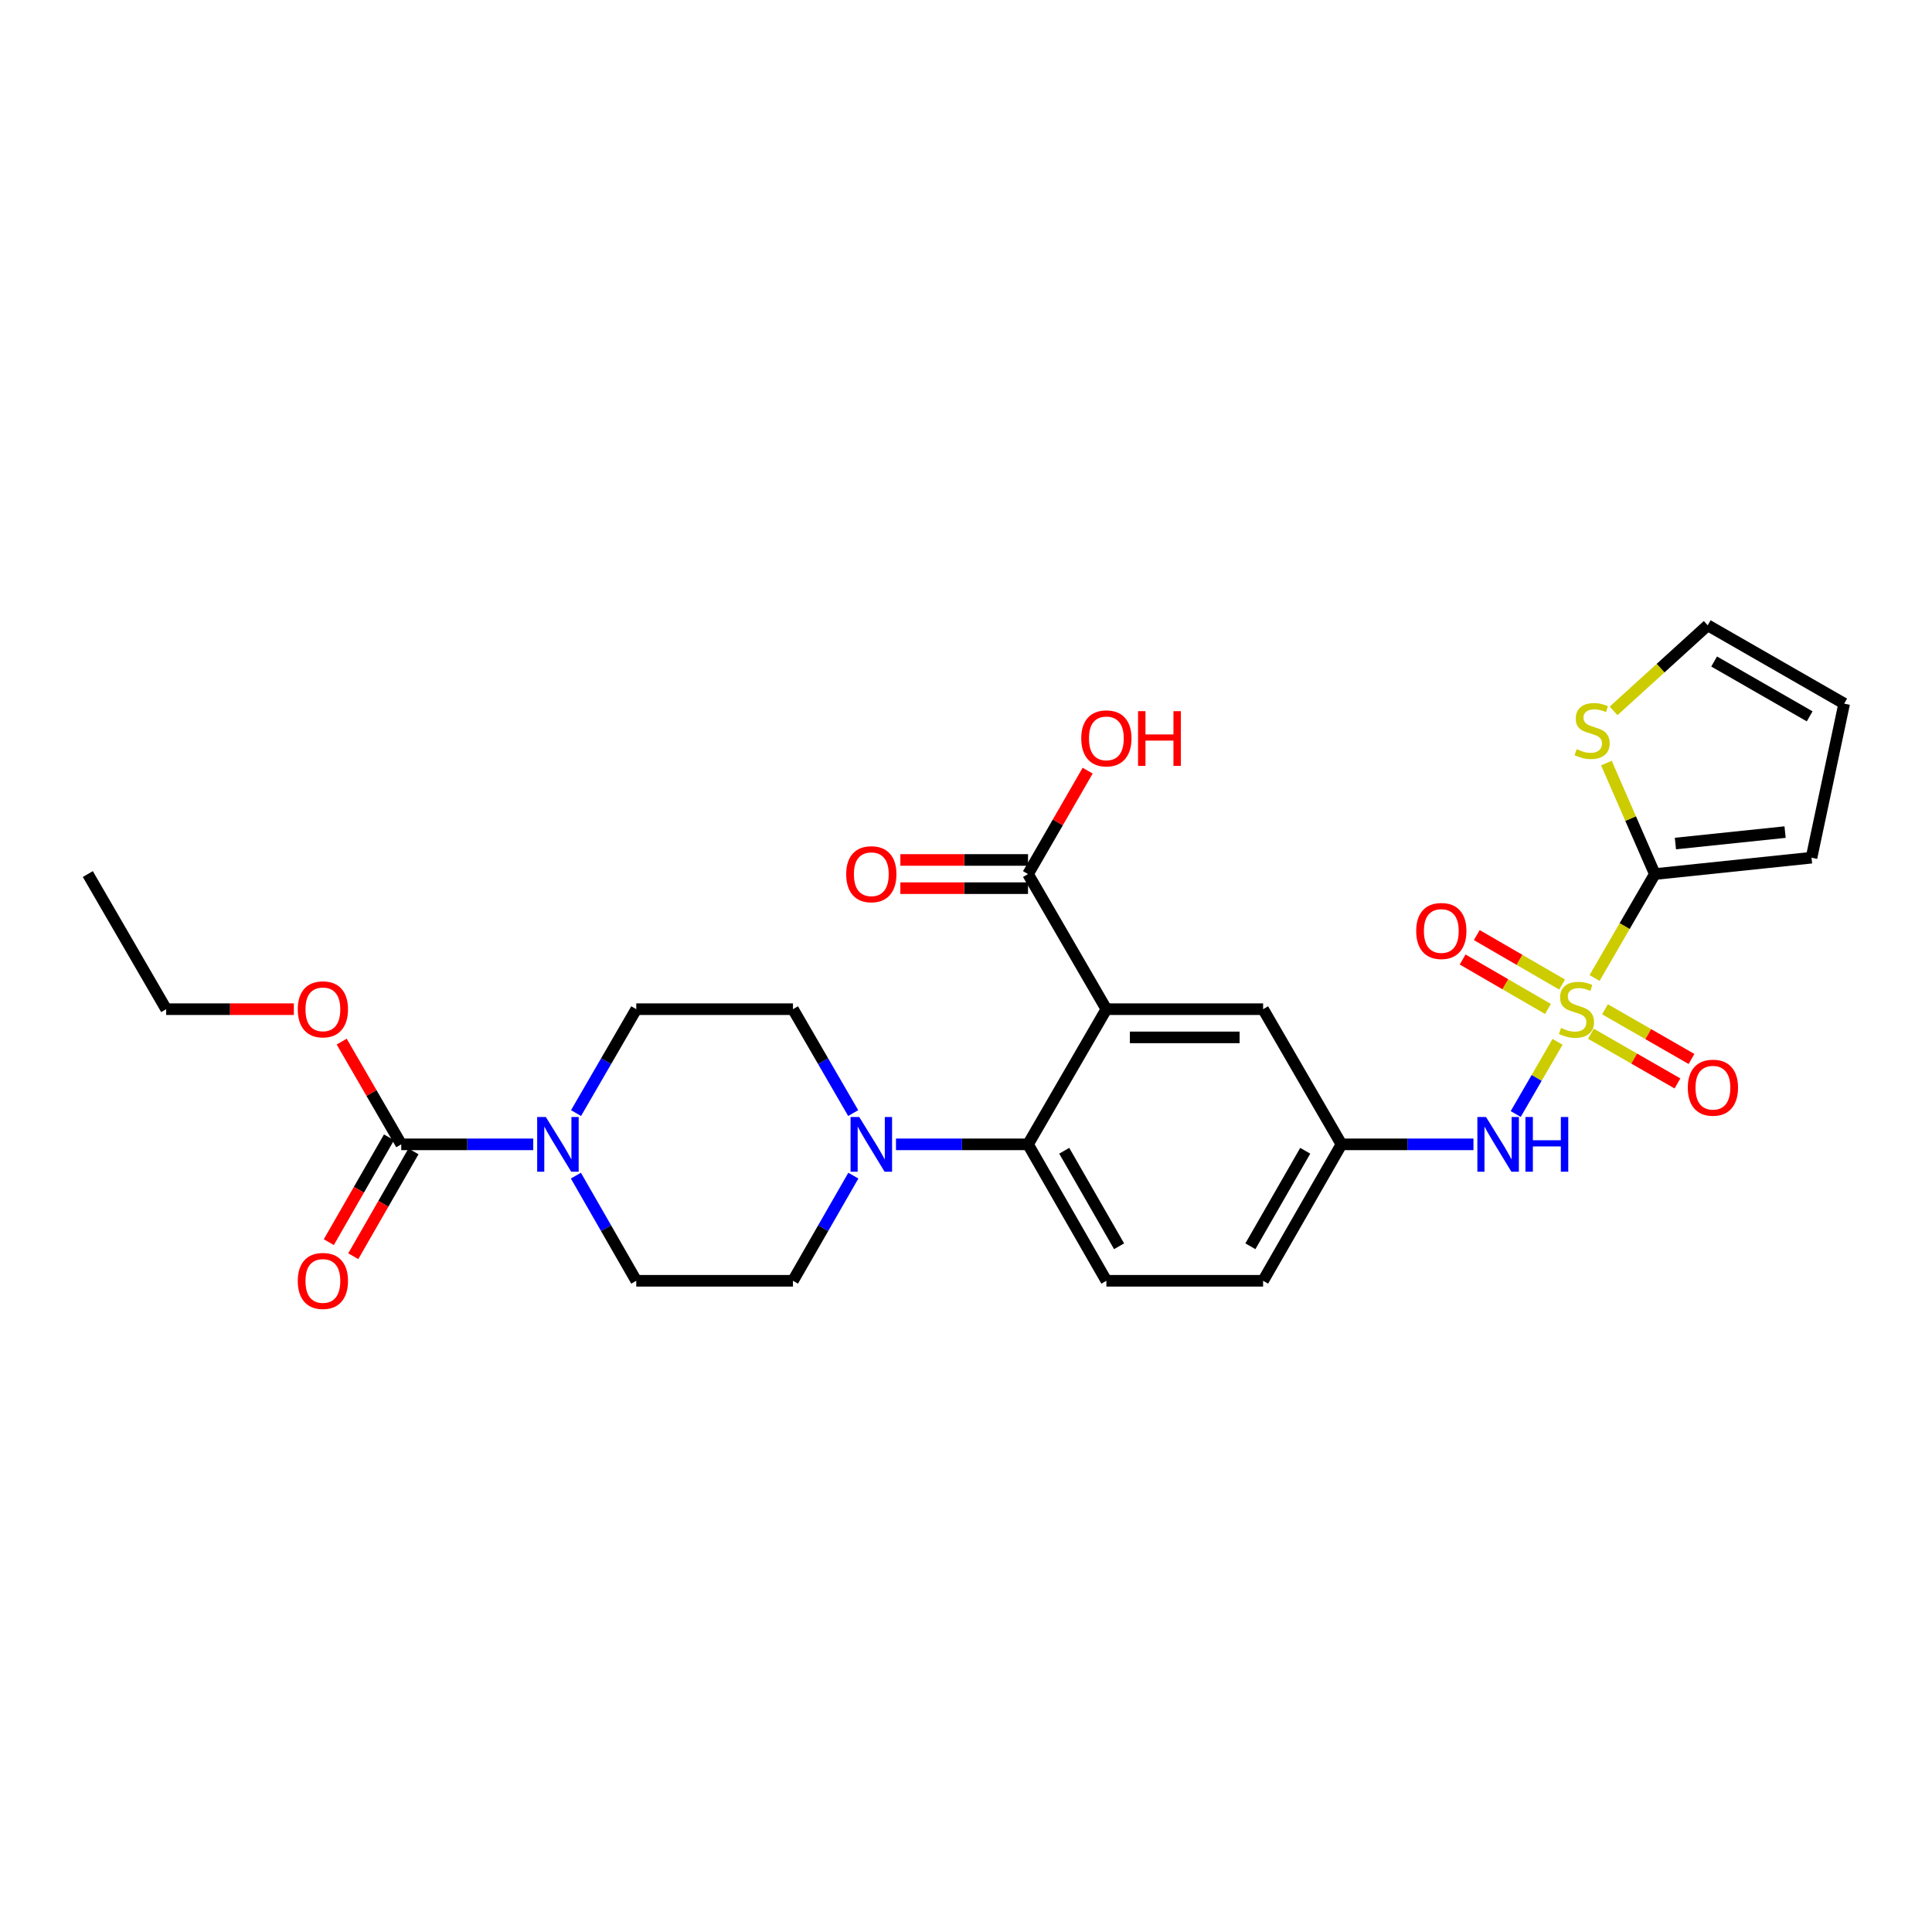 <?xml version='1.0' encoding='iso-8859-1'?>
<svg version='1.1' baseProfile='full'
              xmlns='http://www.w3.org/2000/svg'
                      xmlns:rdkit='http://www.rdkit.org/xml'
                      xmlns:xlink='http://www.w3.org/1999/xlink'
                  xml:space='preserve'
width='1000px' height='1000px' viewBox='0 0 1000 1000'>
<!-- END OF HEADER -->
<rect style='opacity:1.0;fill:#FFFFFF;stroke:none' width='1000' height='1000' x='0' y='0'> </rect>
<path class='bond-1' d='M 825.343,506.209 L 840.94,479.31' style='fill:none;fill-rule:evenodd;stroke:#CCCC00;stroke-width:6px;stroke-linecap:butt;stroke-linejoin:miter;stroke-opacity:1' />
<path class='bond-1' d='M 840.94,479.31 L 856.538,452.412' style='fill:none;fill-rule:evenodd;stroke:#000000;stroke-width:6px;stroke-linecap:butt;stroke-linejoin:miter;stroke-opacity:1' />
<path class='bond-6' d='M 806.186,539.252 L 795.356,557.935' style='fill:none;fill-rule:evenodd;stroke:#CCCC00;stroke-width:6px;stroke-linecap:butt;stroke-linejoin:miter;stroke-opacity:1' />
<path class='bond-6' d='M 795.356,557.935 L 784.526,576.619' style='fill:none;fill-rule:evenodd;stroke:#0000FF;stroke-width:6px;stroke-linecap:butt;stroke-linejoin:miter;stroke-opacity:1' />
<path class='bond-9' d='M 808.543,509.598 L 786.463,496.799' style='fill:none;fill-rule:evenodd;stroke:#CCCC00;stroke-width:6px;stroke-linecap:butt;stroke-linejoin:miter;stroke-opacity:1' />
<path class='bond-9' d='M 786.463,496.799 L 764.383,484' style='fill:none;fill-rule:evenodd;stroke:#FF0000;stroke-width:6px;stroke-linecap:butt;stroke-linejoin:miter;stroke-opacity:1' />
<path class='bond-9' d='M 801.22,522.232 L 779.14,509.433' style='fill:none;fill-rule:evenodd;stroke:#CCCC00;stroke-width:6px;stroke-linecap:butt;stroke-linejoin:miter;stroke-opacity:1' />
<path class='bond-9' d='M 779.14,509.433 L 757.06,496.634' style='fill:none;fill-rule:evenodd;stroke:#FF0000;stroke-width:6px;stroke-linecap:butt;stroke-linejoin:miter;stroke-opacity:1' />
<path class='bond-10' d='M 823.463,535.065 L 845.857,547.925' style='fill:none;fill-rule:evenodd;stroke:#CCCC00;stroke-width:6px;stroke-linecap:butt;stroke-linejoin:miter;stroke-opacity:1' />
<path class='bond-10' d='M 845.857,547.925 L 868.252,560.786' style='fill:none;fill-rule:evenodd;stroke:#FF0000;stroke-width:6px;stroke-linecap:butt;stroke-linejoin:miter;stroke-opacity:1' />
<path class='bond-10' d='M 830.735,522.402 L 853.129,535.262' style='fill:none;fill-rule:evenodd;stroke:#CCCC00;stroke-width:6px;stroke-linecap:butt;stroke-linejoin:miter;stroke-opacity:1' />
<path class='bond-10' d='M 853.129,535.262 L 875.524,548.122' style='fill:none;fill-rule:evenodd;stroke:#FF0000;stroke-width:6px;stroke-linecap:butt;stroke-linejoin:miter;stroke-opacity:1' />
<path class='bond-0' d='M 572.656,522.35 L 653.781,522.35' style='fill:none;fill-rule:evenodd;stroke:#000000;stroke-width:6px;stroke-linecap:butt;stroke-linejoin:miter;stroke-opacity:1' />
<path class='bond-0' d='M 584.825,536.953 L 641.612,536.953' style='fill:none;fill-rule:evenodd;stroke:#000000;stroke-width:6px;stroke-linecap:butt;stroke-linejoin:miter;stroke-opacity:1' />
<path class='bond-7' d='M 572.656,522.35 L 532.101,452.412' style='fill:none;fill-rule:evenodd;stroke:#000000;stroke-width:6px;stroke-linecap:butt;stroke-linejoin:miter;stroke-opacity:1' />
<path class='bond-29' d='M 572.656,522.35 L 532.101,592.313' style='fill:none;fill-rule:evenodd;stroke:#000000;stroke-width:6px;stroke-linecap:butt;stroke-linejoin:miter;stroke-opacity:1' />
<path class='bond-8' d='M 856.538,452.412 L 844.002,423.686' style='fill:none;fill-rule:evenodd;stroke:#000000;stroke-width:6px;stroke-linecap:butt;stroke-linejoin:miter;stroke-opacity:1' />
<path class='bond-8' d='M 844.002,423.686 L 831.466,394.961' style='fill:none;fill-rule:evenodd;stroke:#CCCC00;stroke-width:6px;stroke-linecap:butt;stroke-linejoin:miter;stroke-opacity:1' />
<path class='bond-14' d='M 856.538,452.412 L 937.639,443.942' style='fill:none;fill-rule:evenodd;stroke:#000000;stroke-width:6px;stroke-linecap:butt;stroke-linejoin:miter;stroke-opacity:1' />
<path class='bond-14' d='M 867.186,436.618 L 923.957,430.689' style='fill:none;fill-rule:evenodd;stroke:#000000;stroke-width:6px;stroke-linecap:butt;stroke-linejoin:miter;stroke-opacity:1' />
<path class='bond-2' d='M 532.101,592.313 L 572.656,662.932' style='fill:none;fill-rule:evenodd;stroke:#000000;stroke-width:6px;stroke-linecap:butt;stroke-linejoin:miter;stroke-opacity:1' />
<path class='bond-2' d='M 550.848,595.633 L 579.236,645.067' style='fill:none;fill-rule:evenodd;stroke:#000000;stroke-width:6px;stroke-linecap:butt;stroke-linejoin:miter;stroke-opacity:1' />
<path class='bond-5' d='M 532.101,592.313 L 497.931,592.313' style='fill:none;fill-rule:evenodd;stroke:#000000;stroke-width:6px;stroke-linecap:butt;stroke-linejoin:miter;stroke-opacity:1' />
<path class='bond-5' d='M 497.931,592.313 L 463.76,592.313' style='fill:none;fill-rule:evenodd;stroke:#0000FF;stroke-width:6px;stroke-linecap:butt;stroke-linejoin:miter;stroke-opacity:1' />
<path class='bond-3' d='M 298.081,608.508 L 313.705,635.72' style='fill:none;fill-rule:evenodd;stroke:#0000FF;stroke-width:6px;stroke-linecap:butt;stroke-linejoin:miter;stroke-opacity:1' />
<path class='bond-3' d='M 313.705,635.72 L 329.328,662.932' style='fill:none;fill-rule:evenodd;stroke:#000000;stroke-width:6px;stroke-linecap:butt;stroke-linejoin:miter;stroke-opacity:1' />
<path class='bond-4' d='M 276.014,592.313 L 241.848,592.313' style='fill:none;fill-rule:evenodd;stroke:#0000FF;stroke-width:6px;stroke-linecap:butt;stroke-linejoin:miter;stroke-opacity:1' />
<path class='bond-4' d='M 241.848,592.313 L 207.681,592.313' style='fill:none;fill-rule:evenodd;stroke:#000000;stroke-width:6px;stroke-linecap:butt;stroke-linejoin:miter;stroke-opacity:1' />
<path class='bond-30' d='M 298.16,576.131 L 313.744,549.24' style='fill:none;fill-rule:evenodd;stroke:#0000FF;stroke-width:6px;stroke-linecap:butt;stroke-linejoin:miter;stroke-opacity:1' />
<path class='bond-30' d='M 313.744,549.24 L 329.328,522.35' style='fill:none;fill-rule:evenodd;stroke:#000000;stroke-width:6px;stroke-linecap:butt;stroke-linejoin:miter;stroke-opacity:1' />
<path class='bond-19' d='M 201.349,588.677 L 185.768,615.808' style='fill:none;fill-rule:evenodd;stroke:#000000;stroke-width:6px;stroke-linecap:butt;stroke-linejoin:miter;stroke-opacity:1' />
<path class='bond-19' d='M 185.768,615.808 L 170.188,642.94' style='fill:none;fill-rule:evenodd;stroke:#FF0000;stroke-width:6px;stroke-linecap:butt;stroke-linejoin:miter;stroke-opacity:1' />
<path class='bond-19' d='M 214.012,595.949 L 198.432,623.08' style='fill:none;fill-rule:evenodd;stroke:#000000;stroke-width:6px;stroke-linecap:butt;stroke-linejoin:miter;stroke-opacity:1' />
<path class='bond-19' d='M 198.432,623.08 L 182.851,650.212' style='fill:none;fill-rule:evenodd;stroke:#FF0000;stroke-width:6px;stroke-linecap:butt;stroke-linejoin:miter;stroke-opacity:1' />
<path class='bond-24' d='M 207.681,592.313 L 192.268,565.722' style='fill:none;fill-rule:evenodd;stroke:#000000;stroke-width:6px;stroke-linecap:butt;stroke-linejoin:miter;stroke-opacity:1' />
<path class='bond-24' d='M 192.268,565.722 L 176.854,539.132' style='fill:none;fill-rule:evenodd;stroke:#FF0000;stroke-width:6px;stroke-linecap:butt;stroke-linejoin:miter;stroke-opacity:1' />
<path class='bond-17' d='M 441.612,576.131 L 426.025,549.24' style='fill:none;fill-rule:evenodd;stroke:#0000FF;stroke-width:6px;stroke-linecap:butt;stroke-linejoin:miter;stroke-opacity:1' />
<path class='bond-17' d='M 426.025,549.24 L 410.438,522.35' style='fill:none;fill-rule:evenodd;stroke:#000000;stroke-width:6px;stroke-linecap:butt;stroke-linejoin:miter;stroke-opacity:1' />
<path class='bond-18' d='M 441.691,608.508 L 426.064,635.72' style='fill:none;fill-rule:evenodd;stroke:#0000FF;stroke-width:6px;stroke-linecap:butt;stroke-linejoin:miter;stroke-opacity:1' />
<path class='bond-18' d='M 426.064,635.72 L 410.438,662.932' style='fill:none;fill-rule:evenodd;stroke:#000000;stroke-width:6px;stroke-linecap:butt;stroke-linejoin:miter;stroke-opacity:1' />
<path class='bond-13' d='M 762.661,592.313 L 728.499,592.313' style='fill:none;fill-rule:evenodd;stroke:#0000FF;stroke-width:6px;stroke-linecap:butt;stroke-linejoin:miter;stroke-opacity:1' />
<path class='bond-13' d='M 728.499,592.313 L 694.336,592.313' style='fill:none;fill-rule:evenodd;stroke:#000000;stroke-width:6px;stroke-linecap:butt;stroke-linejoin:miter;stroke-opacity:1' />
<path class='bond-21' d='M 532.101,445.111 L 499.061,445.111' style='fill:none;fill-rule:evenodd;stroke:#000000;stroke-width:6px;stroke-linecap:butt;stroke-linejoin:miter;stroke-opacity:1' />
<path class='bond-21' d='M 499.061,445.111 L 466.02,445.111' style='fill:none;fill-rule:evenodd;stroke:#FF0000;stroke-width:6px;stroke-linecap:butt;stroke-linejoin:miter;stroke-opacity:1' />
<path class='bond-21' d='M 532.101,459.713 L 499.061,459.713' style='fill:none;fill-rule:evenodd;stroke:#000000;stroke-width:6px;stroke-linecap:butt;stroke-linejoin:miter;stroke-opacity:1' />
<path class='bond-21' d='M 499.061,459.713 L 466.02,459.713' style='fill:none;fill-rule:evenodd;stroke:#FF0000;stroke-width:6px;stroke-linecap:butt;stroke-linejoin:miter;stroke-opacity:1' />
<path class='bond-25' d='M 532.101,452.412 L 547.537,425.651' style='fill:none;fill-rule:evenodd;stroke:#000000;stroke-width:6px;stroke-linecap:butt;stroke-linejoin:miter;stroke-opacity:1' />
<path class='bond-25' d='M 547.537,425.651 L 562.972,398.89' style='fill:none;fill-rule:evenodd;stroke:#FF0000;stroke-width:6px;stroke-linecap:butt;stroke-linejoin:miter;stroke-opacity:1' />
<path class='bond-20' d='M 835.189,367.956 L 859.549,345.803' style='fill:none;fill-rule:evenodd;stroke:#CCCC00;stroke-width:6px;stroke-linecap:butt;stroke-linejoin:miter;stroke-opacity:1' />
<path class='bond-20' d='M 859.549,345.803 L 883.91,323.65' style='fill:none;fill-rule:evenodd;stroke:#000000;stroke-width:6px;stroke-linecap:butt;stroke-linejoin:miter;stroke-opacity:1' />
<path class='bond-11' d='M 653.781,522.35 L 694.336,592.313' style='fill:none;fill-rule:evenodd;stroke:#000000;stroke-width:6px;stroke-linecap:butt;stroke-linejoin:miter;stroke-opacity:1' />
<path class='bond-12' d='M 572.656,662.932 L 653.781,662.932' style='fill:none;fill-rule:evenodd;stroke:#000000;stroke-width:6px;stroke-linecap:butt;stroke-linejoin:miter;stroke-opacity:1' />
<path class='bond-23' d='M 694.336,592.313 L 653.781,662.932' style='fill:none;fill-rule:evenodd;stroke:#000000;stroke-width:6px;stroke-linecap:butt;stroke-linejoin:miter;stroke-opacity:1' />
<path class='bond-23' d='M 675.59,595.633 L 647.201,645.067' style='fill:none;fill-rule:evenodd;stroke:#000000;stroke-width:6px;stroke-linecap:butt;stroke-linejoin:miter;stroke-opacity:1' />
<path class='bond-22' d='M 937.639,443.942 L 954.545,364.196' style='fill:none;fill-rule:evenodd;stroke:#000000;stroke-width:6px;stroke-linecap:butt;stroke-linejoin:miter;stroke-opacity:1' />
<path class='bond-15' d='M 329.328,522.35 L 410.438,522.35' style='fill:none;fill-rule:evenodd;stroke:#000000;stroke-width:6px;stroke-linecap:butt;stroke-linejoin:miter;stroke-opacity:1' />
<path class='bond-16' d='M 329.328,662.932 L 410.438,662.932' style='fill:none;fill-rule:evenodd;stroke:#000000;stroke-width:6px;stroke-linecap:butt;stroke-linejoin:miter;stroke-opacity:1' />
<path class='bond-28' d='M 883.91,323.65 L 954.545,364.196' style='fill:none;fill-rule:evenodd;stroke:#000000;stroke-width:6px;stroke-linecap:butt;stroke-linejoin:miter;stroke-opacity:1' />
<path class='bond-28' d='M 887.235,342.396 L 936.68,370.779' style='fill:none;fill-rule:evenodd;stroke:#000000;stroke-width:6px;stroke-linecap:butt;stroke-linejoin:miter;stroke-opacity:1' />
<path class='bond-26' d='M 152.098,522.35 L 119.054,522.35' style='fill:none;fill-rule:evenodd;stroke:#FF0000;stroke-width:6px;stroke-linecap:butt;stroke-linejoin:miter;stroke-opacity:1' />
<path class='bond-26' d='M 119.054,522.35 L 86.009,522.35' style='fill:none;fill-rule:evenodd;stroke:#000000;stroke-width:6px;stroke-linecap:butt;stroke-linejoin:miter;stroke-opacity:1' />
<path class='bond-27' d='M 86.009,522.35 L 45.455,452.412' style='fill:none;fill-rule:evenodd;stroke:#000000;stroke-width:6px;stroke-linecap:butt;stroke-linejoin:miter;stroke-opacity:1' />
<path  class='atom-0' d='M 807.983 532.07
Q 808.303 532.19, 809.623 532.75
Q 810.943 533.31, 812.383 533.67
Q 813.863 533.99, 815.303 533.99
Q 817.983 533.99, 819.543 532.71
Q 821.103 531.39, 821.103 529.11
Q 821.103 527.55, 820.303 526.59
Q 819.543 525.63, 818.343 525.11
Q 817.143 524.59, 815.143 523.99
Q 812.623 523.23, 811.103 522.51
Q 809.623 521.79, 808.543 520.27
Q 807.503 518.75, 807.503 516.19
Q 807.503 512.63, 809.903 510.43
Q 812.343 508.23, 817.143 508.23
Q 820.423 508.23, 824.143 509.79
L 823.223 512.87
Q 819.823 511.47, 817.263 511.47
Q 814.503 511.47, 812.983 512.63
Q 811.463 513.75, 811.503 515.71
Q 811.503 517.23, 812.263 518.15
Q 813.063 519.07, 814.183 519.59
Q 815.343 520.11, 817.263 520.71
Q 819.823 521.51, 821.343 522.31
Q 822.863 523.11, 823.943 524.75
Q 825.063 526.35, 825.063 529.11
Q 825.063 533.03, 822.423 535.15
Q 819.823 537.23, 815.463 537.23
Q 812.943 537.23, 811.023 536.67
Q 809.143 536.15, 806.903 535.23
L 807.983 532.07
' fill='#CCCC00'/>
<path  class='atom-4' d='M 282.522 578.153
L 291.802 593.153
Q 292.722 594.633, 294.202 597.313
Q 295.682 599.993, 295.762 600.153
L 295.762 578.153
L 299.522 578.153
L 299.522 606.473
L 295.642 606.473
L 285.682 590.073
Q 284.522 588.153, 283.282 585.953
Q 282.082 583.753, 281.722 583.073
L 281.722 606.473
L 278.042 606.473
L 278.042 578.153
L 282.522 578.153
' fill='#0000FF'/>
<path  class='atom-6' d='M 444.732 578.153
L 454.012 593.153
Q 454.932 594.633, 456.412 597.313
Q 457.892 599.993, 457.972 600.153
L 457.972 578.153
L 461.732 578.153
L 461.732 606.473
L 457.852 606.473
L 447.892 590.073
Q 446.732 588.153, 445.492 585.953
Q 444.292 583.753, 443.932 583.073
L 443.932 606.473
L 440.252 606.473
L 440.252 578.153
L 444.732 578.153
' fill='#0000FF'/>
<path  class='atom-7' d='M 769.169 578.153
L 778.449 593.153
Q 779.369 594.633, 780.849 597.313
Q 782.329 599.993, 782.409 600.153
L 782.409 578.153
L 786.169 578.153
L 786.169 606.473
L 782.289 606.473
L 772.329 590.073
Q 771.169 588.153, 769.929 585.953
Q 768.729 583.753, 768.369 583.073
L 768.369 606.473
L 764.689 606.473
L 764.689 578.153
L 769.169 578.153
' fill='#0000FF'/>
<path  class='atom-7' d='M 789.569 578.153
L 793.409 578.153
L 793.409 590.193
L 807.889 590.193
L 807.889 578.153
L 811.729 578.153
L 811.729 606.473
L 807.889 606.473
L 807.889 593.393
L 793.409 593.393
L 793.409 606.473
L 789.569 606.473
L 789.569 578.153
' fill='#0000FF'/>
<path  class='atom-9' d='M 816.088 387.772
Q 816.408 387.892, 817.728 388.452
Q 819.048 389.012, 820.488 389.372
Q 821.968 389.692, 823.408 389.692
Q 826.088 389.692, 827.648 388.412
Q 829.208 387.092, 829.208 384.812
Q 829.208 383.252, 828.408 382.292
Q 827.648 381.332, 826.448 380.812
Q 825.248 380.292, 823.248 379.692
Q 820.728 378.932, 819.208 378.212
Q 817.728 377.492, 816.648 375.972
Q 815.608 374.452, 815.608 371.892
Q 815.608 368.332, 818.008 366.132
Q 820.448 363.932, 825.248 363.932
Q 828.528 363.932, 832.248 365.492
L 831.328 368.572
Q 827.928 367.172, 825.368 367.172
Q 822.608 367.172, 821.088 368.332
Q 819.568 369.452, 819.608 371.412
Q 819.608 372.932, 820.368 373.852
Q 821.168 374.772, 822.288 375.292
Q 823.448 375.812, 825.368 376.412
Q 827.928 377.212, 829.448 378.012
Q 830.968 378.812, 832.048 380.452
Q 833.168 382.052, 833.168 384.812
Q 833.168 388.732, 830.528 390.852
Q 827.928 392.932, 823.568 392.932
Q 821.048 392.932, 819.128 392.372
Q 817.248 391.852, 815.008 390.932
L 816.088 387.772
' fill='#CCCC00'/>
<path  class='atom-10' d='M 733.021 481.875
Q 733.021 475.075, 736.381 471.275
Q 739.741 467.475, 746.021 467.475
Q 752.301 467.475, 755.661 471.275
Q 759.021 475.075, 759.021 481.875
Q 759.021 488.755, 755.621 492.675
Q 752.221 496.555, 746.021 496.555
Q 739.781 496.555, 736.381 492.675
Q 733.021 488.795, 733.021 481.875
M 746.021 493.355
Q 750.341 493.355, 752.661 490.475
Q 755.021 487.555, 755.021 481.875
Q 755.021 476.315, 752.661 473.515
Q 750.341 470.675, 746.021 470.675
Q 741.701 470.675, 739.341 473.475
Q 737.021 476.275, 737.021 481.875
Q 737.021 487.595, 739.341 490.475
Q 741.701 493.355, 746.021 493.355
' fill='#FF0000'/>
<path  class='atom-11' d='M 873.603 562.985
Q 873.603 556.185, 876.963 552.385
Q 880.323 548.585, 886.603 548.585
Q 892.883 548.585, 896.243 552.385
Q 899.603 556.185, 899.603 562.985
Q 899.603 569.865, 896.203 573.785
Q 892.803 577.665, 886.603 577.665
Q 880.363 577.665, 876.963 573.785
Q 873.603 569.905, 873.603 562.985
M 886.603 574.465
Q 890.923 574.465, 893.243 571.585
Q 895.603 568.665, 895.603 562.985
Q 895.603 557.425, 893.243 554.625
Q 890.923 551.785, 886.603 551.785
Q 882.283 551.785, 879.923 554.585
Q 877.603 557.385, 877.603 562.985
Q 877.603 568.705, 879.923 571.585
Q 882.283 574.465, 886.603 574.465
' fill='#FF0000'/>
<path  class='atom-20' d='M 154.126 663.012
Q 154.126 656.212, 157.486 652.412
Q 160.846 648.612, 167.126 648.612
Q 173.406 648.612, 176.766 652.412
Q 180.126 656.212, 180.126 663.012
Q 180.126 669.892, 176.726 673.812
Q 173.326 677.692, 167.126 677.692
Q 160.886 677.692, 157.486 673.812
Q 154.126 669.932, 154.126 663.012
M 167.126 674.492
Q 171.446 674.492, 173.766 671.612
Q 176.126 668.692, 176.126 663.012
Q 176.126 657.452, 173.766 654.652
Q 171.446 651.812, 167.126 651.812
Q 162.806 651.812, 160.446 654.612
Q 158.126 657.412, 158.126 663.012
Q 158.126 668.732, 160.446 671.612
Q 162.806 674.492, 167.126 674.492
' fill='#FF0000'/>
<path  class='atom-22' d='M 437.992 452.492
Q 437.992 445.692, 441.352 441.892
Q 444.712 438.092, 450.992 438.092
Q 457.272 438.092, 460.632 441.892
Q 463.992 445.692, 463.992 452.492
Q 463.992 459.372, 460.592 463.292
Q 457.192 467.172, 450.992 467.172
Q 444.752 467.172, 441.352 463.292
Q 437.992 459.412, 437.992 452.492
M 450.992 463.972
Q 455.312 463.972, 457.632 461.092
Q 459.992 458.172, 459.992 452.492
Q 459.992 446.932, 457.632 444.132
Q 455.312 441.292, 450.992 441.292
Q 446.672 441.292, 444.312 444.092
Q 441.992 446.892, 441.992 452.492
Q 441.992 458.212, 444.312 461.092
Q 446.672 463.972, 450.992 463.972
' fill='#FF0000'/>
<path  class='atom-25' d='M 154.126 522.43
Q 154.126 515.63, 157.486 511.83
Q 160.846 508.03, 167.126 508.03
Q 173.406 508.03, 176.766 511.83
Q 180.126 515.63, 180.126 522.43
Q 180.126 529.31, 176.726 533.23
Q 173.326 537.11, 167.126 537.11
Q 160.886 537.11, 157.486 533.23
Q 154.126 529.35, 154.126 522.43
M 167.126 533.91
Q 171.446 533.91, 173.766 531.03
Q 176.126 528.11, 176.126 522.43
Q 176.126 516.87, 173.766 514.07
Q 171.446 511.23, 167.126 511.23
Q 162.806 511.23, 160.446 514.03
Q 158.126 516.83, 158.126 522.43
Q 158.126 528.15, 160.446 531.03
Q 162.806 533.91, 167.126 533.91
' fill='#FF0000'/>
<path  class='atom-26' d='M 559.656 382.18
Q 559.656 375.38, 563.016 371.58
Q 566.376 367.78, 572.656 367.78
Q 578.936 367.78, 582.296 371.58
Q 585.656 375.38, 585.656 382.18
Q 585.656 389.06, 582.256 392.98
Q 578.856 396.86, 572.656 396.86
Q 566.416 396.86, 563.016 392.98
Q 559.656 389.1, 559.656 382.18
M 572.656 393.66
Q 576.976 393.66, 579.296 390.78
Q 581.656 387.86, 581.656 382.18
Q 581.656 376.62, 579.296 373.82
Q 576.976 370.98, 572.656 370.98
Q 568.336 370.98, 565.976 373.78
Q 563.656 376.58, 563.656 382.18
Q 563.656 387.9, 565.976 390.78
Q 568.336 393.66, 572.656 393.66
' fill='#FF0000'/>
<path  class='atom-26' d='M 589.056 368.1
L 592.896 368.1
L 592.896 380.14
L 607.376 380.14
L 607.376 368.1
L 611.216 368.1
L 611.216 396.42
L 607.376 396.42
L 607.376 383.34
L 592.896 383.34
L 592.896 396.42
L 589.056 396.42
L 589.056 368.1
' fill='#FF0000'/>
</svg>
